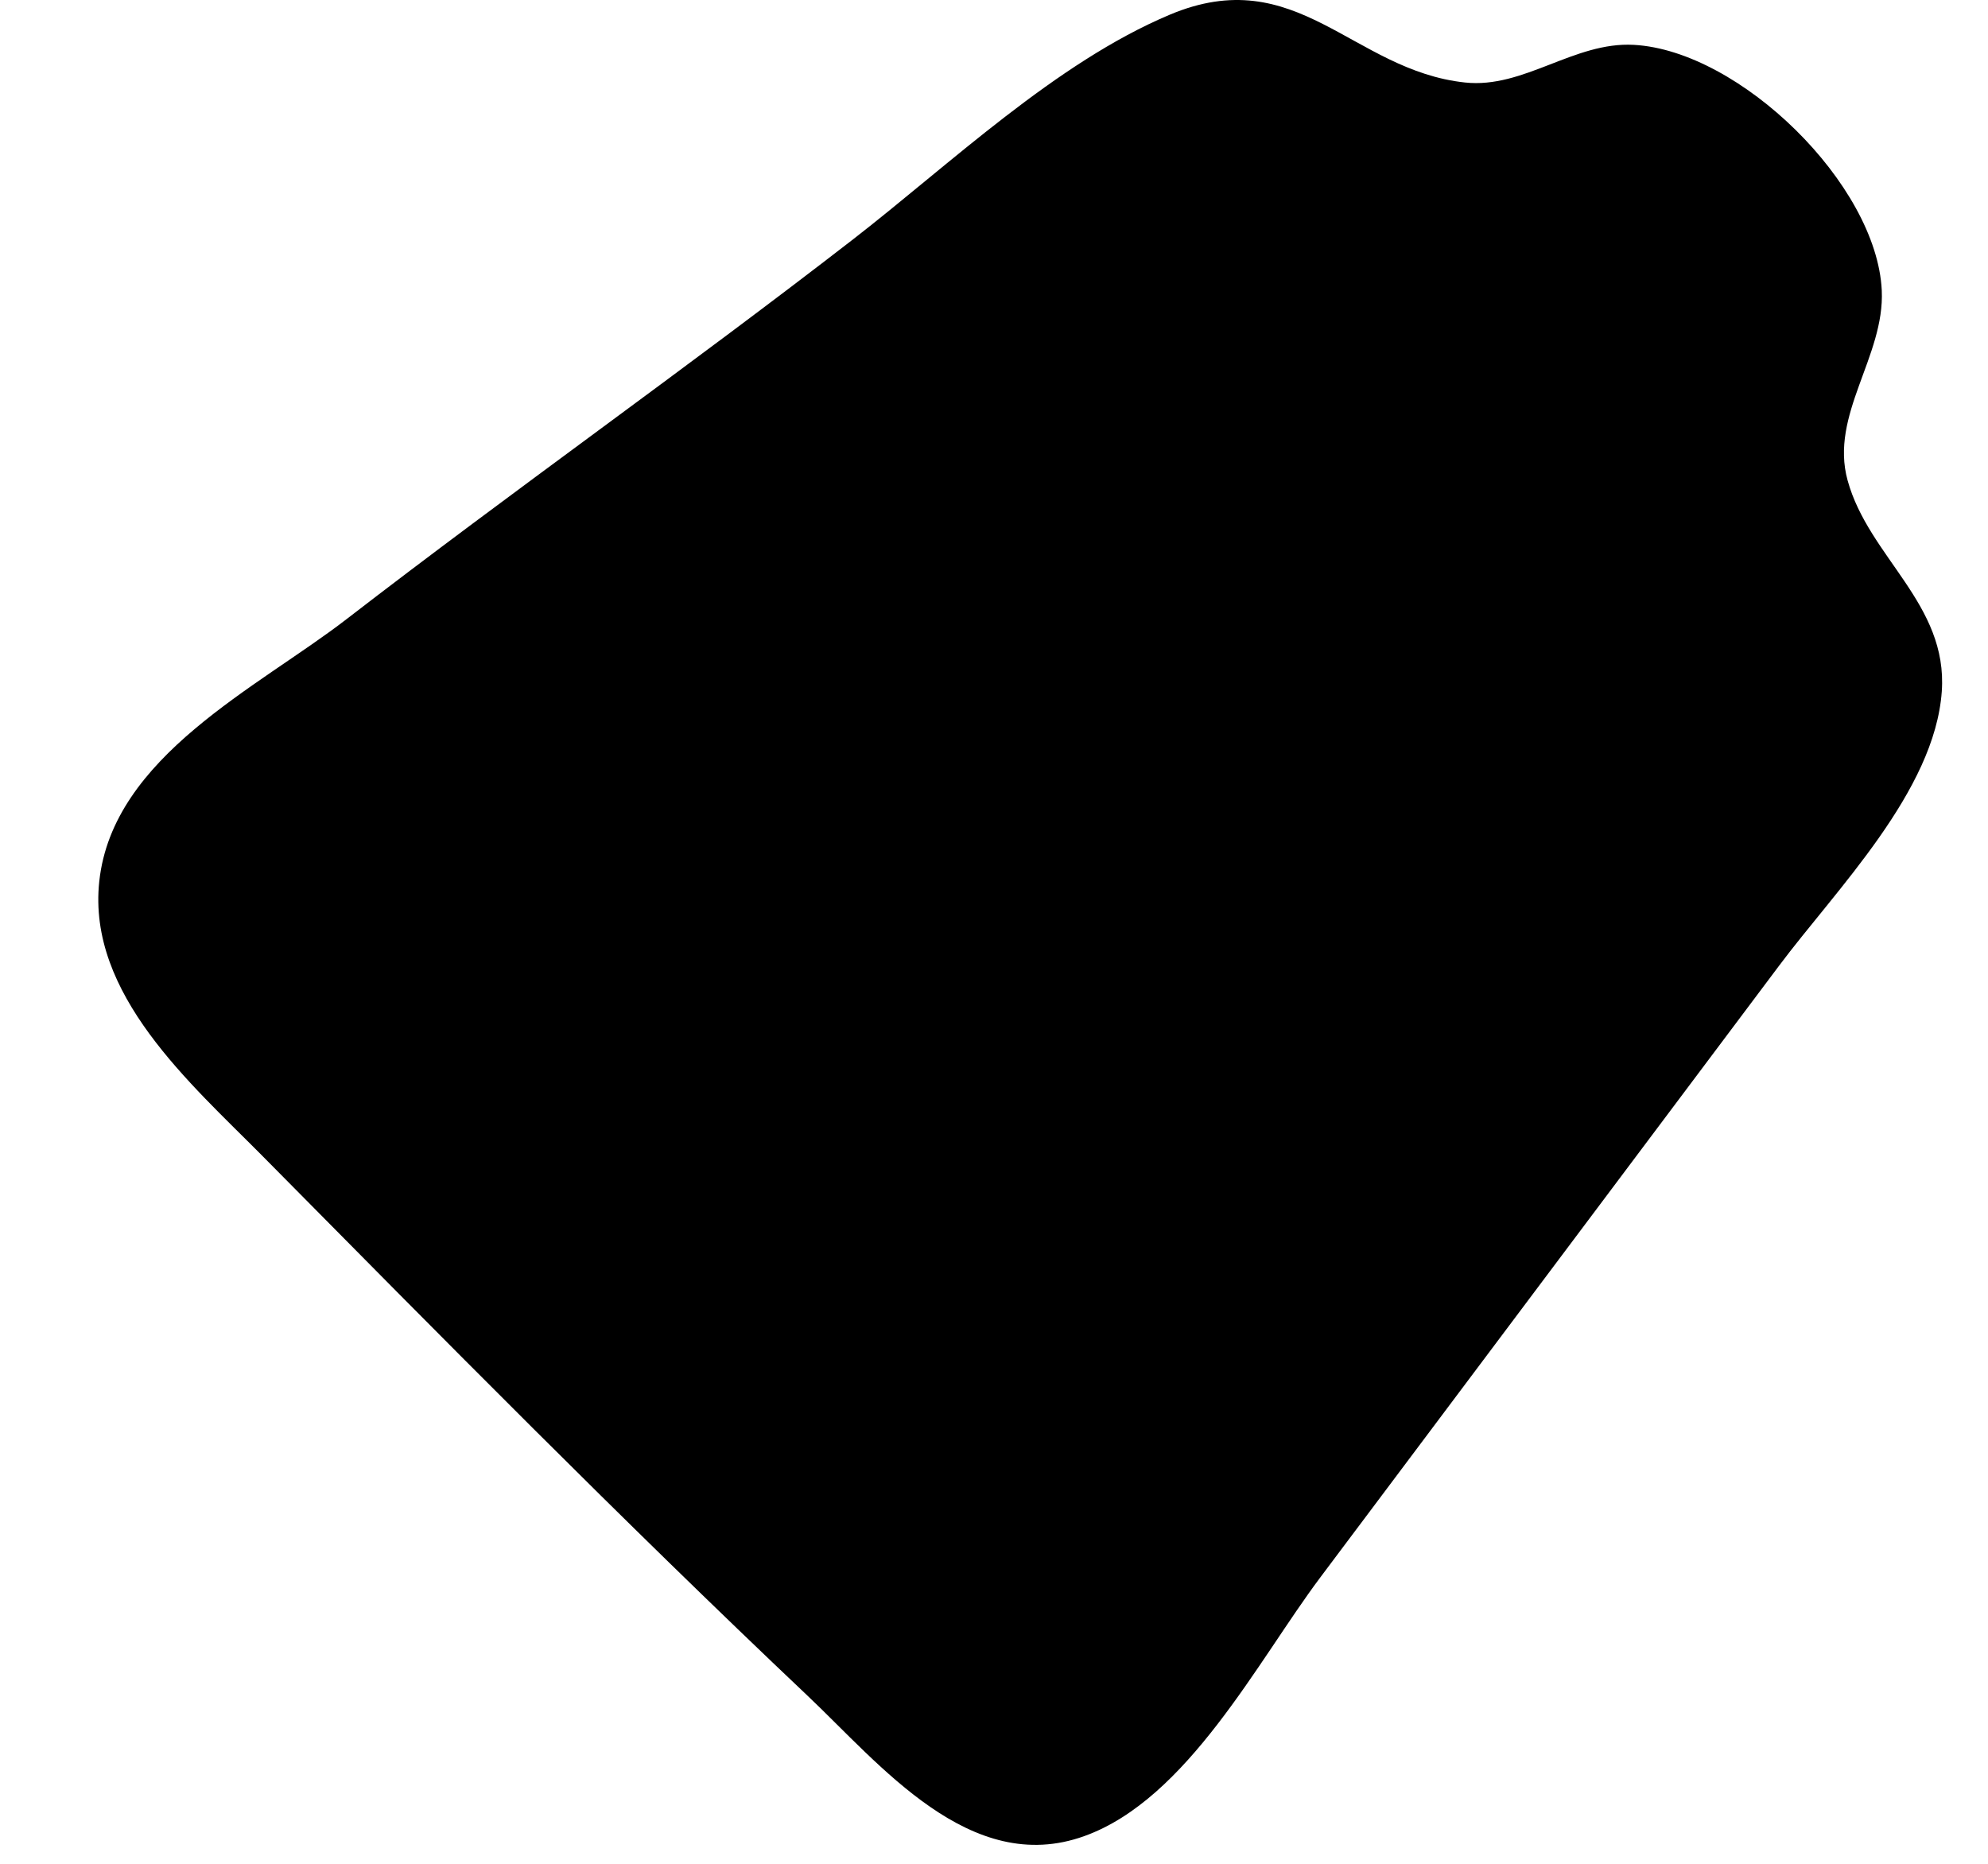 <svg width="16" height="15" viewBox="0 0 16 15" fill="none" xmlns="http://www.w3.org/2000/svg">
<path d="M9.413 0.119C8.497 0.505 7.646 1.321 6.866 1.926C5.523 2.966 4.134 3.945 2.789 4.983C2.074 5.535 0.907 6.086 0.799 7.093C0.701 8.002 1.536 8.721 2.11 9.301C3.556 10.763 5.004 12.232 6.497 13.645C7.082 14.198 7.809 15.108 8.727 14.777C9.557 14.479 10.122 13.368 10.624 12.698L14.318 7.773C14.777 7.159 15.571 6.369 15.628 5.565C15.678 4.86 15.04 4.485 14.87 3.866C14.724 3.337 15.17 2.869 15.145 2.337C15.104 1.482 14.003 0.408 13.15 0.361C12.669 0.334 12.265 0.715 11.791 0.664C10.883 0.567 10.439 -0.314 9.413 0.119Z" fill="black"/>
<path d="M12.301 1.318C12.453 1.645 12.592 1.897 12.836 2.171C12.983 2.336 13.145 2.514 13.321 2.649C13.73 2.962 14.588 3.179 14.503 2.334C14.39 1.212 13.121 0.933 12.301 1.318Z" fill="black"/>
</svg>
